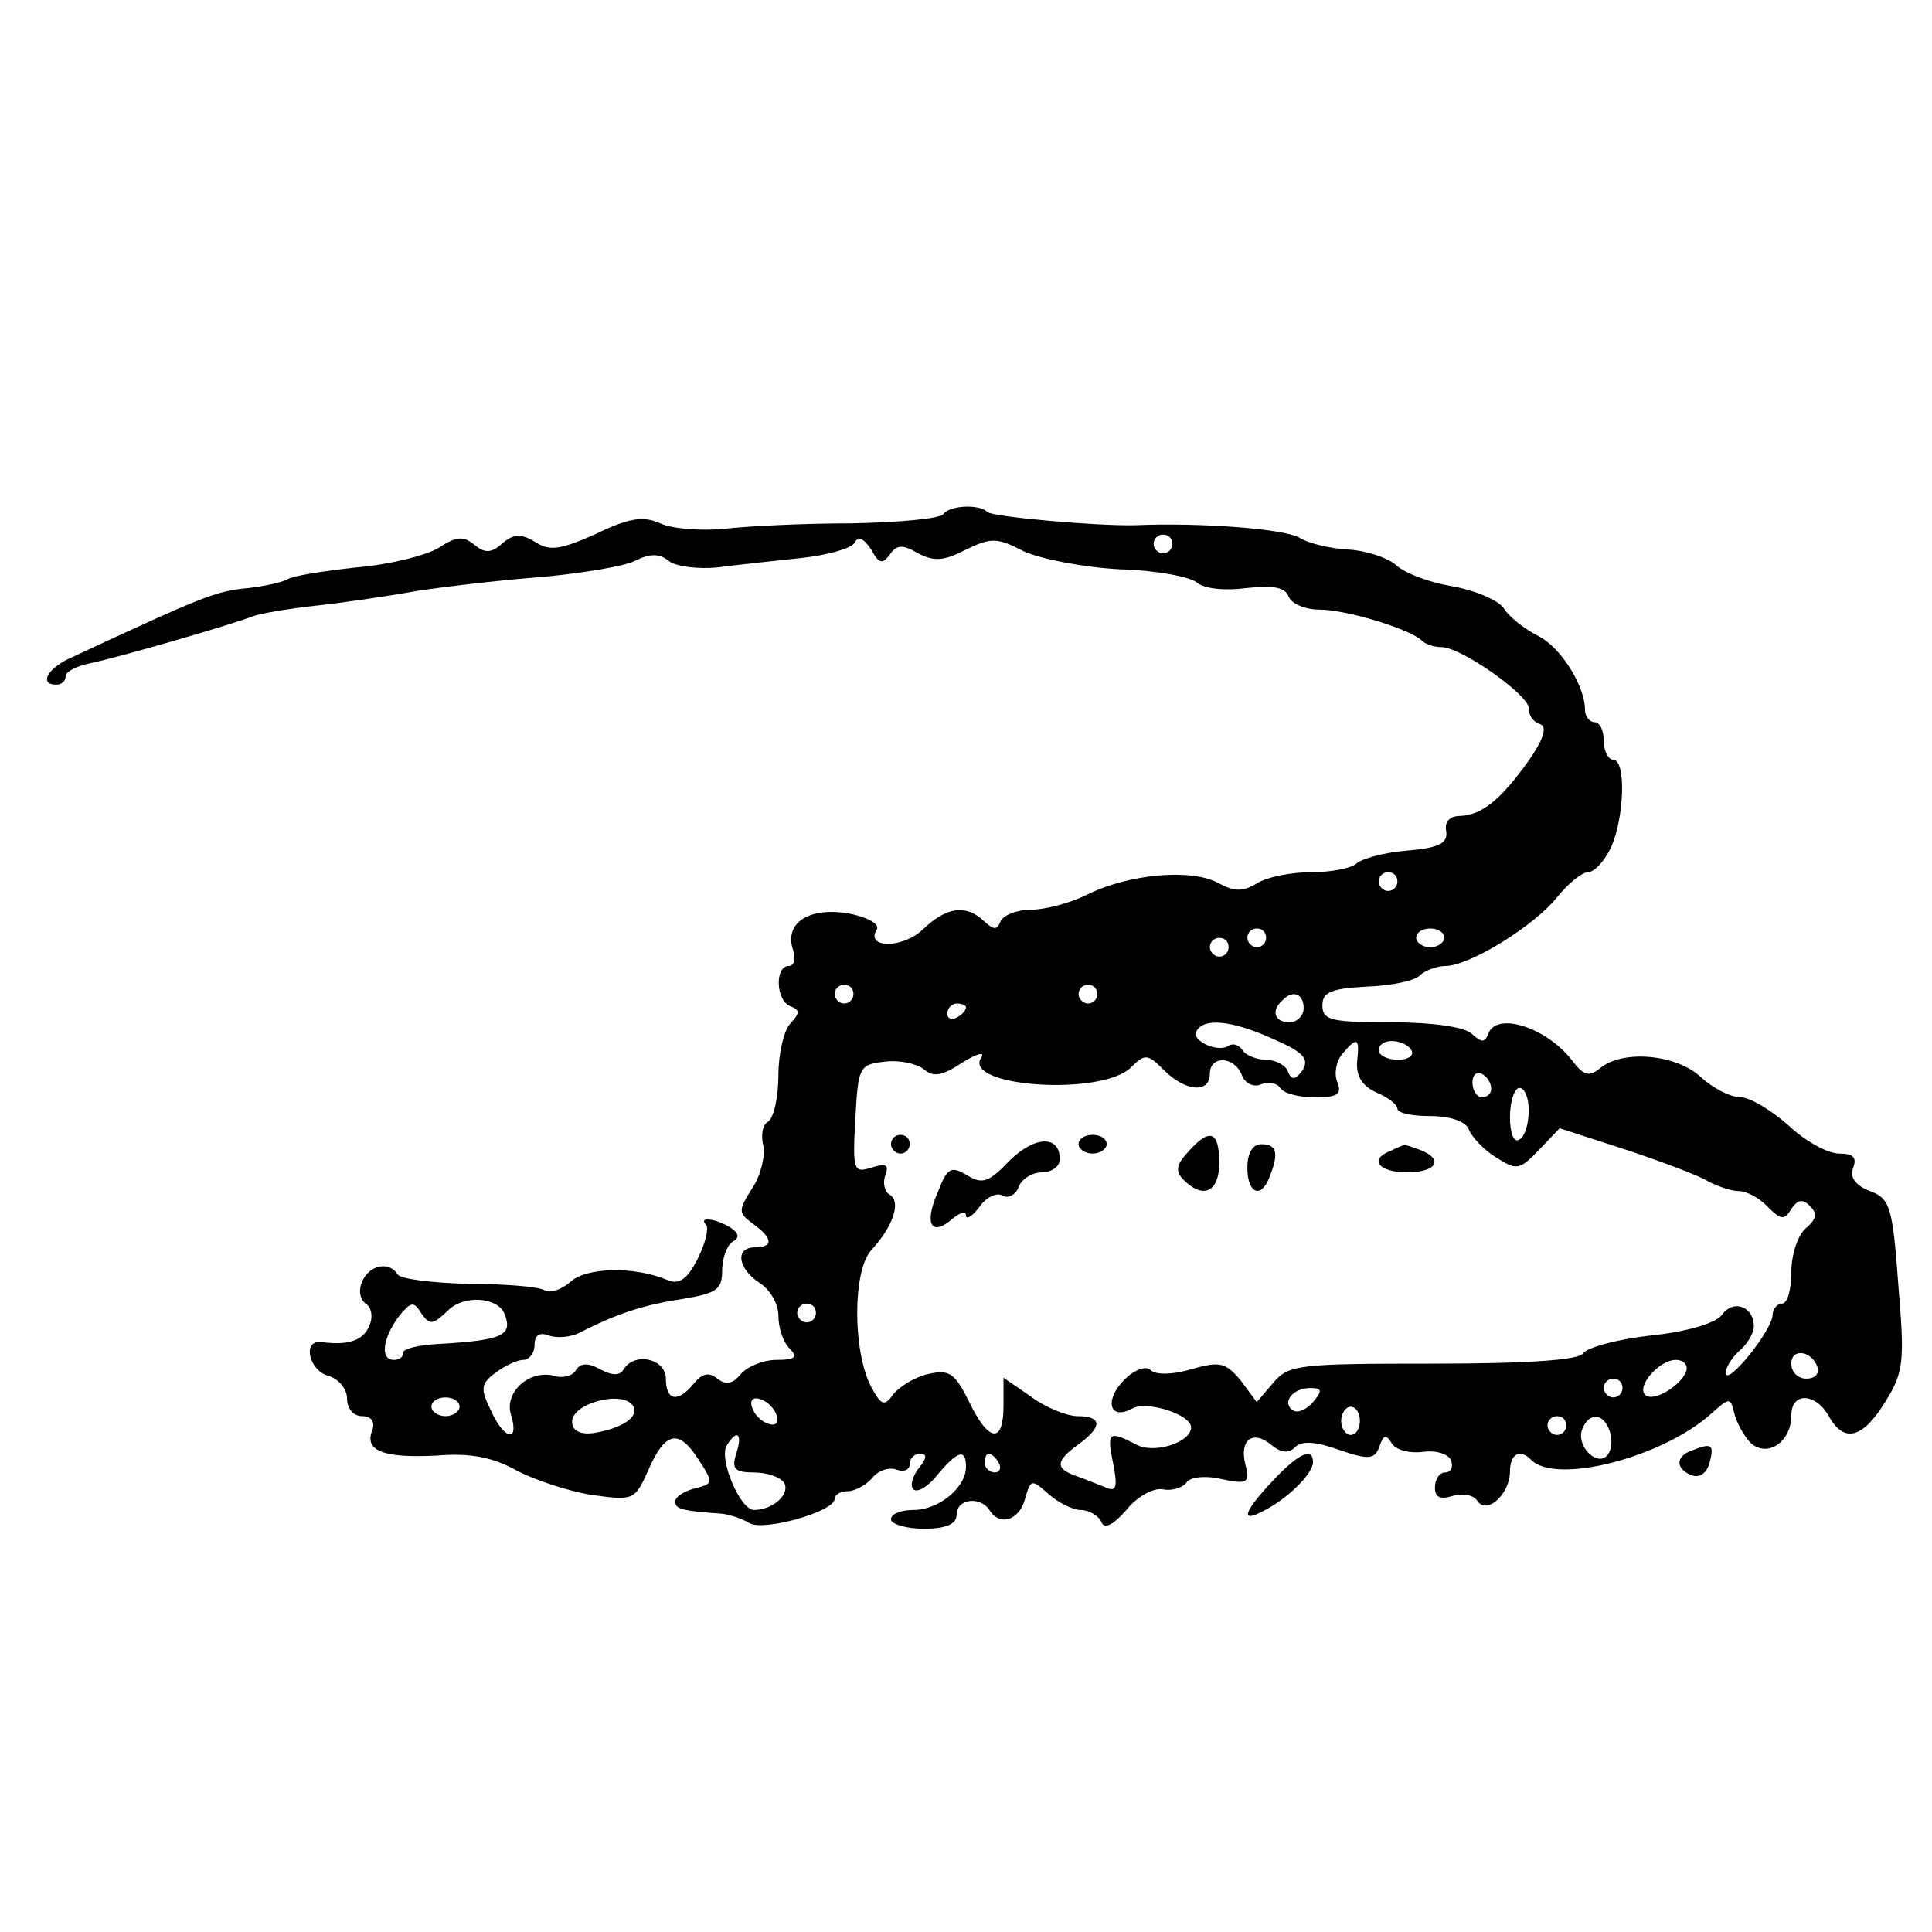 <?xml version="1.0" standalone="no"?>
<!DOCTYPE svg PUBLIC "-//W3C//DTD SVG 20010904//EN"
 "http://www.w3.org/TR/2001/REC-SVG-20010904/DTD/svg10.dtd">
<svg version="1.0" xmlns="http://www.w3.org/2000/svg"
 width="206pt" height="206pt" viewBox="0 0 206 206"
 preserveAspectRatio="xMidYMid meet">
<g transform="translate(0,206) scale(0.1,-0.1)"
fill="#000000" stroke="none">
<path d="M1006 1512 c-3 -5 -47 -9 -98 -10 -51 0 -113 -3 -137 -6 -24 -2 -54
0 -67 6 -18 8 -33 6 -68 -11 -38 -17 -50 -19 -65 -9 -15 9 -23 9 -35 -1 -12
-11 -19 -11 -30 -2 -12 10 -20 9 -38 -3 -13 -8 -52 -18 -88 -21 -36 -4 -69 -9
-74 -13 -6 -3 -24 -7 -41 -9 -35 -3 -49 -9 -193 -76 -22 -11 -30 -27 -12 -27
6 0 10 4 10 9 0 5 12 11 27 14 29 6 147 40 173 50 8 3 38 8 65 11 28 3 77 10
110 16 33 5 94 12 135 15 41 4 85 11 97 17 16 8 26 8 36 0 7 -6 31 -9 52 -7
22 3 62 7 89 10 28 3 53 10 57 16 4 8 10 5 18 -7 8 -15 12 -16 20 -5 7 10 13
11 30 1 17 -9 28 -8 51 4 27 13 33 13 62 -2 18 -8 63 -17 102 -19 38 -1 75 -8
82 -14 8 -7 31 -9 53 -6 29 3 41 1 45 -9 3 -8 18 -14 33 -14 29 0 97 -21 109
-33 4 -4 13 -7 21 -7 21 0 93 -51 93 -65 0 -8 5 -15 12 -17 8 -3 4 -16 -12
-39 -30 -42 -50 -58 -73 -59 -11 0 -17 -6 -15 -16 2 -13 -7 -18 -42 -21 -25
-2 -49 -9 -54 -14 -6 -5 -27 -9 -48 -9 -21 0 -47 -5 -58 -12 -15 -9 -24 -9
-42 1 -29 15 -95 9 -139 -13 -18 -9 -45 -16 -60 -16 -15 0 -29 -6 -32 -12 -4
-10 -7 -10 -18 0 -19 18 -40 15 -65 -9 -22 -21 -62 -20 -49 0 3 6 -10 13 -30
17 -41 7 -68 -9 -60 -37 4 -11 2 -19 -4 -19 -15 0 -14 -37 2 -43 10 -4 10 -7
0 -18 -7 -7 -13 -32 -13 -55 0 -24 -5 -46 -11 -50 -6 -3 -8 -15 -5 -26 2 -11
-3 -32 -12 -45 -15 -24 -15 -26 1 -38 21 -15 22 -25 2 -25 -22 0 -18 -23 5
-38 11 -7 20 -22 20 -35 0 -13 5 -28 12 -35 9 -9 6 -12 -14 -12 -14 0 -31 -7
-38 -15 -9 -11 -16 -12 -25 -5 -9 7 -16 6 -25 -5 -17 -21 -30 -19 -30 5 0 21
-33 29 -45 10 -4 -7 -12 -7 -25 0 -13 7 -21 7 -26 -1 -3 -6 -14 -9 -23 -6 -27
7 -54 -18 -46 -42 9 -30 -8 -26 -22 6 -11 22 -10 28 5 39 9 7 23 14 30 14 6 0
12 7 12 16 0 10 5 14 15 10 9 -3 23 -2 33 3 41 21 70 30 110 36 36 6 42 10 42
30 0 13 5 27 11 31 8 4 7 9 -2 15 -16 10 -35 12 -26 3 3 -4 -1 -20 -9 -36 -11
-22 -20 -28 -32 -23 -35 15 -87 14 -104 -2 -9 -8 -21 -12 -27 -9 -5 4 -42 7
-80 7 -39 1 -73 5 -77 10 -9 15 -31 10 -38 -8 -4 -9 -2 -19 4 -23 6 -4 8 -14
4 -23 -6 -16 -22 -22 -51 -18 -21 3 -14 -30 7 -36 11 -3 20 -14 20 -24 0 -11
7 -19 16 -19 10 0 14 -6 11 -15 -9 -22 12 -30 69 -27 36 3 60 -2 85 -16 19
-10 55 -22 80 -26 44 -6 46 -6 60 26 18 41 32 45 53 13 17 -26 17 -27 -3 -32
-12 -3 -21 -9 -21 -14 0 -8 7 -10 50 -13 8 -1 21 -5 29 -10 15 -9 91 12 91 26
0 4 6 8 14 8 7 0 19 6 26 14 6 8 18 12 26 9 8 -3 14 0 14 6 0 6 5 11 11 11 8
0 7 -5 -1 -15 -7 -9 -10 -19 -6 -23 4 -4 16 3 26 16 21 25 30 28 30 8 0 -22
-29 -46 -56 -46 -13 0 -24 -4 -24 -10 0 -5 16 -10 35 -10 24 0 35 5 35 15 0
17 25 20 35 5 11 -18 32 -11 38 12 6 21 7 21 25 5 10 -9 26 -17 34 -17 9 0 19
-6 22 -12 3 -9 12 -5 27 12 11 14 29 24 39 22 10 -2 21 2 25 7 3 6 20 8 37 4
28 -6 31 -4 26 15 -7 27 8 38 28 21 10 -8 18 -9 25 -2 7 7 22 6 47 -3 32 -11
38 -10 43 4 4 12 7 13 13 3 4 -7 19 -11 34 -9 14 2 27 -3 29 -9 3 -7 0 -13 -6
-13 -6 0 -11 -7 -11 -16 0 -11 6 -13 19 -9 11 3 22 1 26 -5 10 -16 35 7 35 31
0 19 11 25 23 12 27 -26 140 3 192 50 19 17 20 17 24 1 2 -10 10 -24 17 -32
18 -17 44 0 44 29 0 25 26 24 40 -1 16 -29 36 -24 60 15 20 32 21 43 14 126
-6 83 -9 91 -30 99 -16 6 -22 15 -18 25 4 11 0 15 -15 15 -12 0 -36 13 -54 30
-18 16 -41 30 -51 30 -11 0 -30 10 -43 22 -26 24 -83 29 -107 9 -11 -9 -17 -8
-28 6 -27 37 -82 55 -91 31 -4 -10 -7 -10 -18 0 -8 7 -41 12 -86 12 -63 0 -73
2 -73 18 0 14 9 18 47 20 26 1 51 6 57 12 5 5 18 10 27 10 26 0 95 43 119 73
12 15 27 27 33 27 7 0 18 12 25 27 14 32 16 93 2 93 -5 0 -10 9 -10 20 0 11
-4 20 -10 20 -5 0 -10 6 -10 13 0 26 -26 67 -50 79 -14 7 -31 20 -37 30 -7 9
-32 19 -55 23 -24 4 -51 14 -60 23 -10 8 -32 15 -50 16 -18 1 -42 6 -53 13
-17 9 -102 16 -175 13 -41 -1 -152 9 -157 14 -9 9 -41 7 -47 -2z m244 -32 c0
-5 -4 -10 -10 -10 -5 0 -10 5 -10 10 0 6 5 10 10 10 6 0 10 -4 10 -10z m240
-360 c0 -5 -4 -10 -10 -10 -5 0 -10 5 -10 10 0 6 5 10 10 10 6 0 10 -4 10 -10z
m-140 -60 c0 -5 -4 -10 -10 -10 -5 0 -10 5 -10 10 0 6 5 10 10 10 6 0 10 -4
10 -10z m190 0 c0 -5 -7 -10 -15 -10 -8 0 -15 5 -15 10 0 6 7 10 15 10 8 0 15
-4 15 -10z m-230 -10 c0 -5 -4 -10 -10 -10 -5 0 -10 5 -10 10 0 6 5 10 10 10
6 0 10 -4 10 -10z m-400 -50 c0 -5 -4 -10 -10 -10 -5 0 -10 5 -10 10 0 6 5 10
10 10 6 0 10 -4 10 -10z m260 0 c0 -5 -4 -10 -10 -10 -5 0 -10 5 -10 10 0 6 5
10 10 10 6 0 10 -4 10 -10z m220 -15 c0 -8 -7 -15 -15 -15 -16 0 -20 12 -8 23
11 12 23 8 23 -8z m-360 1 c0 -3 -4 -8 -10 -11 -5 -3 -10 -1 -10 4 0 6 5 11
10 11 6 0 10 -2 10 -4z m328 -34 c32 -14 38 -21 31 -33 -8 -11 -12 -11 -16 -1
-2 6 -13 12 -23 12 -10 0 -22 5 -25 10 -4 6 -10 8 -15 5 -12 -8 -41 6 -34 16
8 14 38 11 82 -9z m89 -24 c-1 -15 5 -26 21 -33 12 -5 22 -13 22 -17 0 -5 16
-8 35 -8 22 0 38 -6 41 -14 3 -8 16 -22 29 -30 22 -14 25 -14 46 8 l22 23 71
-23 c39 -13 79 -28 88 -34 10 -5 24 -10 32 -10 8 0 22 -7 31 -17 14 -14 18
-14 25 -2 7 10 12 11 20 3 8 -8 7 -14 -5 -24 -8 -7 -15 -28 -15 -46 0 -19 -4
-34 -10 -34 -5 0 -10 -6 -10 -12 0 -16 -49 -77 -50 -62 0 6 7 17 15 24 8 7 15
18 15 26 0 21 -22 29 -34 12 -7 -9 -37 -18 -76 -22 -36 -4 -68 -13 -72 -19 -4
-7 -57 -11 -160 -11 -142 0 -154 -1 -170 -20 l-18 -21 -17 23 c-16 19 -22 21
-53 12 -20 -6 -38 -6 -43 -1 -5 5 -17 1 -28 -10 -22 -22 -16 -44 8 -31 15 9
63 -6 63 -20 0 -16 -40 -29 -59 -18 -29 15 -31 13 -24 -21 5 -25 3 -30 -8 -25
-8 3 -22 9 -31 12 -23 8 -23 16 2 34 26 19 25 30 -1 30 -11 0 -34 9 -50 21
l-29 20 0 -30 c0 -41 -16 -39 -37 5 -15 30 -21 34 -43 29 -14 -3 -30 -13 -37
-21 -10 -14 -13 -13 -24 7 -20 38 -20 124 0 146 23 25 32 51 20 59 -6 3 -8 13
-5 21 4 11 1 13 -15 8 -19 -6 -20 -3 -17 52 3 55 4 58 31 61 16 2 34 -2 42 -8
10 -9 20 -7 41 7 16 10 25 12 20 5 -19 -31 129 -41 160 -10 15 15 18 14 35 -3
23 -23 49 -25 49 -4 0 20 26 19 34 -1 3 -9 13 -14 21 -10 8 3 17 1 20 -4 4 -6
20 -10 37 -10 24 0 29 3 24 16 -4 9 -1 23 5 30 16 19 19 18 16 -8z m58 12 c3
-5 -3 -10 -14 -10 -12 0 -21 5 -21 10 0 6 6 10 14 10 8 0 18 -4 21 -10z m85
-41 c0 -5 -4 -9 -10 -9 -5 0 -10 7 -10 16 0 8 5 12 10 9 6 -3 10 -10 10 -16z
m40 -23 c0 -14 -4 -28 -10 -31 -6 -4 -10 7 -10 24 0 17 5 31 10 31 6 0 10 -11
10 -24z m-1092 -217 c9 -23 -2 -28 -70 -32 -21 -1 -38 -5 -38 -9 0 -5 -4 -8
-10 -8 -15 0 -12 23 5 46 13 16 16 17 24 4 9 -13 12 -13 28 2 17 18 54 15 61
-3z m332 1 c0 -5 -4 -10 -10 -10 -5 0 -10 5 -10 10 0 6 5 10 10 10 6 0 10 -4
10 -10z m1068 -58 c2 -7 -3 -12 -12 -12 -9 0 -16 7 -16 16 0 17 22 14 28 -4z
m-140 -4 c-6 -16 -36 -34 -44 -25 -9 9 15 37 33 37 8 0 13 -5 11 -12z m-68
-18 c0 -5 -4 -10 -10 -10 -5 0 -10 5 -10 10 0 6 5 10 10 10 6 0 10 -4 10 -10z
m-330 -15 c-7 -8 -16 -12 -21 -9 -13 8 -1 24 18 24 13 0 13 -3 3 -15z m-910
-5 c0 -5 -7 -10 -15 -10 -8 0 -15 5 -15 10 0 6 7 10 15 10 8 0 15 -4 15 -10z
m185 1 c7 -12 -12 -24 -42 -29 -15 -2 -23 3 -23 12 0 20 54 34 65 17z m153
-10 c3 -8 -1 -12 -9 -9 -7 2 -15 10 -17 17 -3 8 1 12 9 9 7 -2 15 -10 17 -17z
m622 -6 c0 -8 -4 -15 -10 -15 -5 0 -10 7 -10 15 0 8 5 15 10 15 6 0 10 -7 10
-15z m220 -5 c0 -5 -4 -10 -10 -10 -5 0 -10 5 -10 10 0 6 5 10 10 10 6 0 10
-4 10 -10z m46 -5 c3 -8 3 -19 -1 -25 -10 -16 -35 7 -28 26 7 18 22 18 29 -1z
m-931 -25 c-5 -16 -2 -20 19 -20 14 0 28 -5 32 -11 7 -12 -12 -29 -32 -29 -15
0 -38 55 -29 69 11 18 17 12 10 -9z m280 -10 c3 -5 1 -10 -4 -10 -6 0 -11 5
-11 10 0 6 2 10 4 10 3 0 8 -4 11 -10z"/>
<path d="M950 840 c0 -5 5 -10 10 -10 6 0 10 5 10 10 0 6 -4 10 -10 10 -5 0
-10 -4 -10 -10z"/>
<path d="M1076 822 c-22 -23 -29 -25 -45 -15 -17 10 -21 8 -31 -18 -15 -34 -7
-48 15 -29 8 7 15 9 15 4 0 -5 7 -1 15 10 7 10 19 15 24 11 6 -3 14 1 17 9 3
9 15 16 25 16 10 0 19 6 19 14 0 26 -27 25 -54 -2z"/>
<path d="M1150 840 c0 -5 7 -10 15 -10 8 0 15 5 15 10 0 6 -7 10 -15 10 -8 0
-15 -4 -15 -10z"/>
<path d="M1267 832 c-13 -14 -14 -21 -5 -30 21 -21 38 -13 38 18 0 34 -10 38
-33 12z"/>
<path d="M1330 815 c0 -28 15 -34 24 -9 10 25 7 34 -9 34 -9 0 -15 -9 -15 -25z"/>
<path d="M1483 833 c-24 -9 -13 -23 17 -23 32 0 40 14 14 24 -9 3 -16 6 -17 5
-1 0 -8 -3 -14 -6z"/>
<path d="M1803 513 c-17 -6 -16 -20 1 -26 8 -3 16 2 19 14 5 19 2 21 -20 12z"/>
<path d="M1357 481 c-32 -34 -35 -46 -8 -31 25 13 51 39 51 51 0 16 -15 10
-43 -20z"/>
</g>
</svg>

